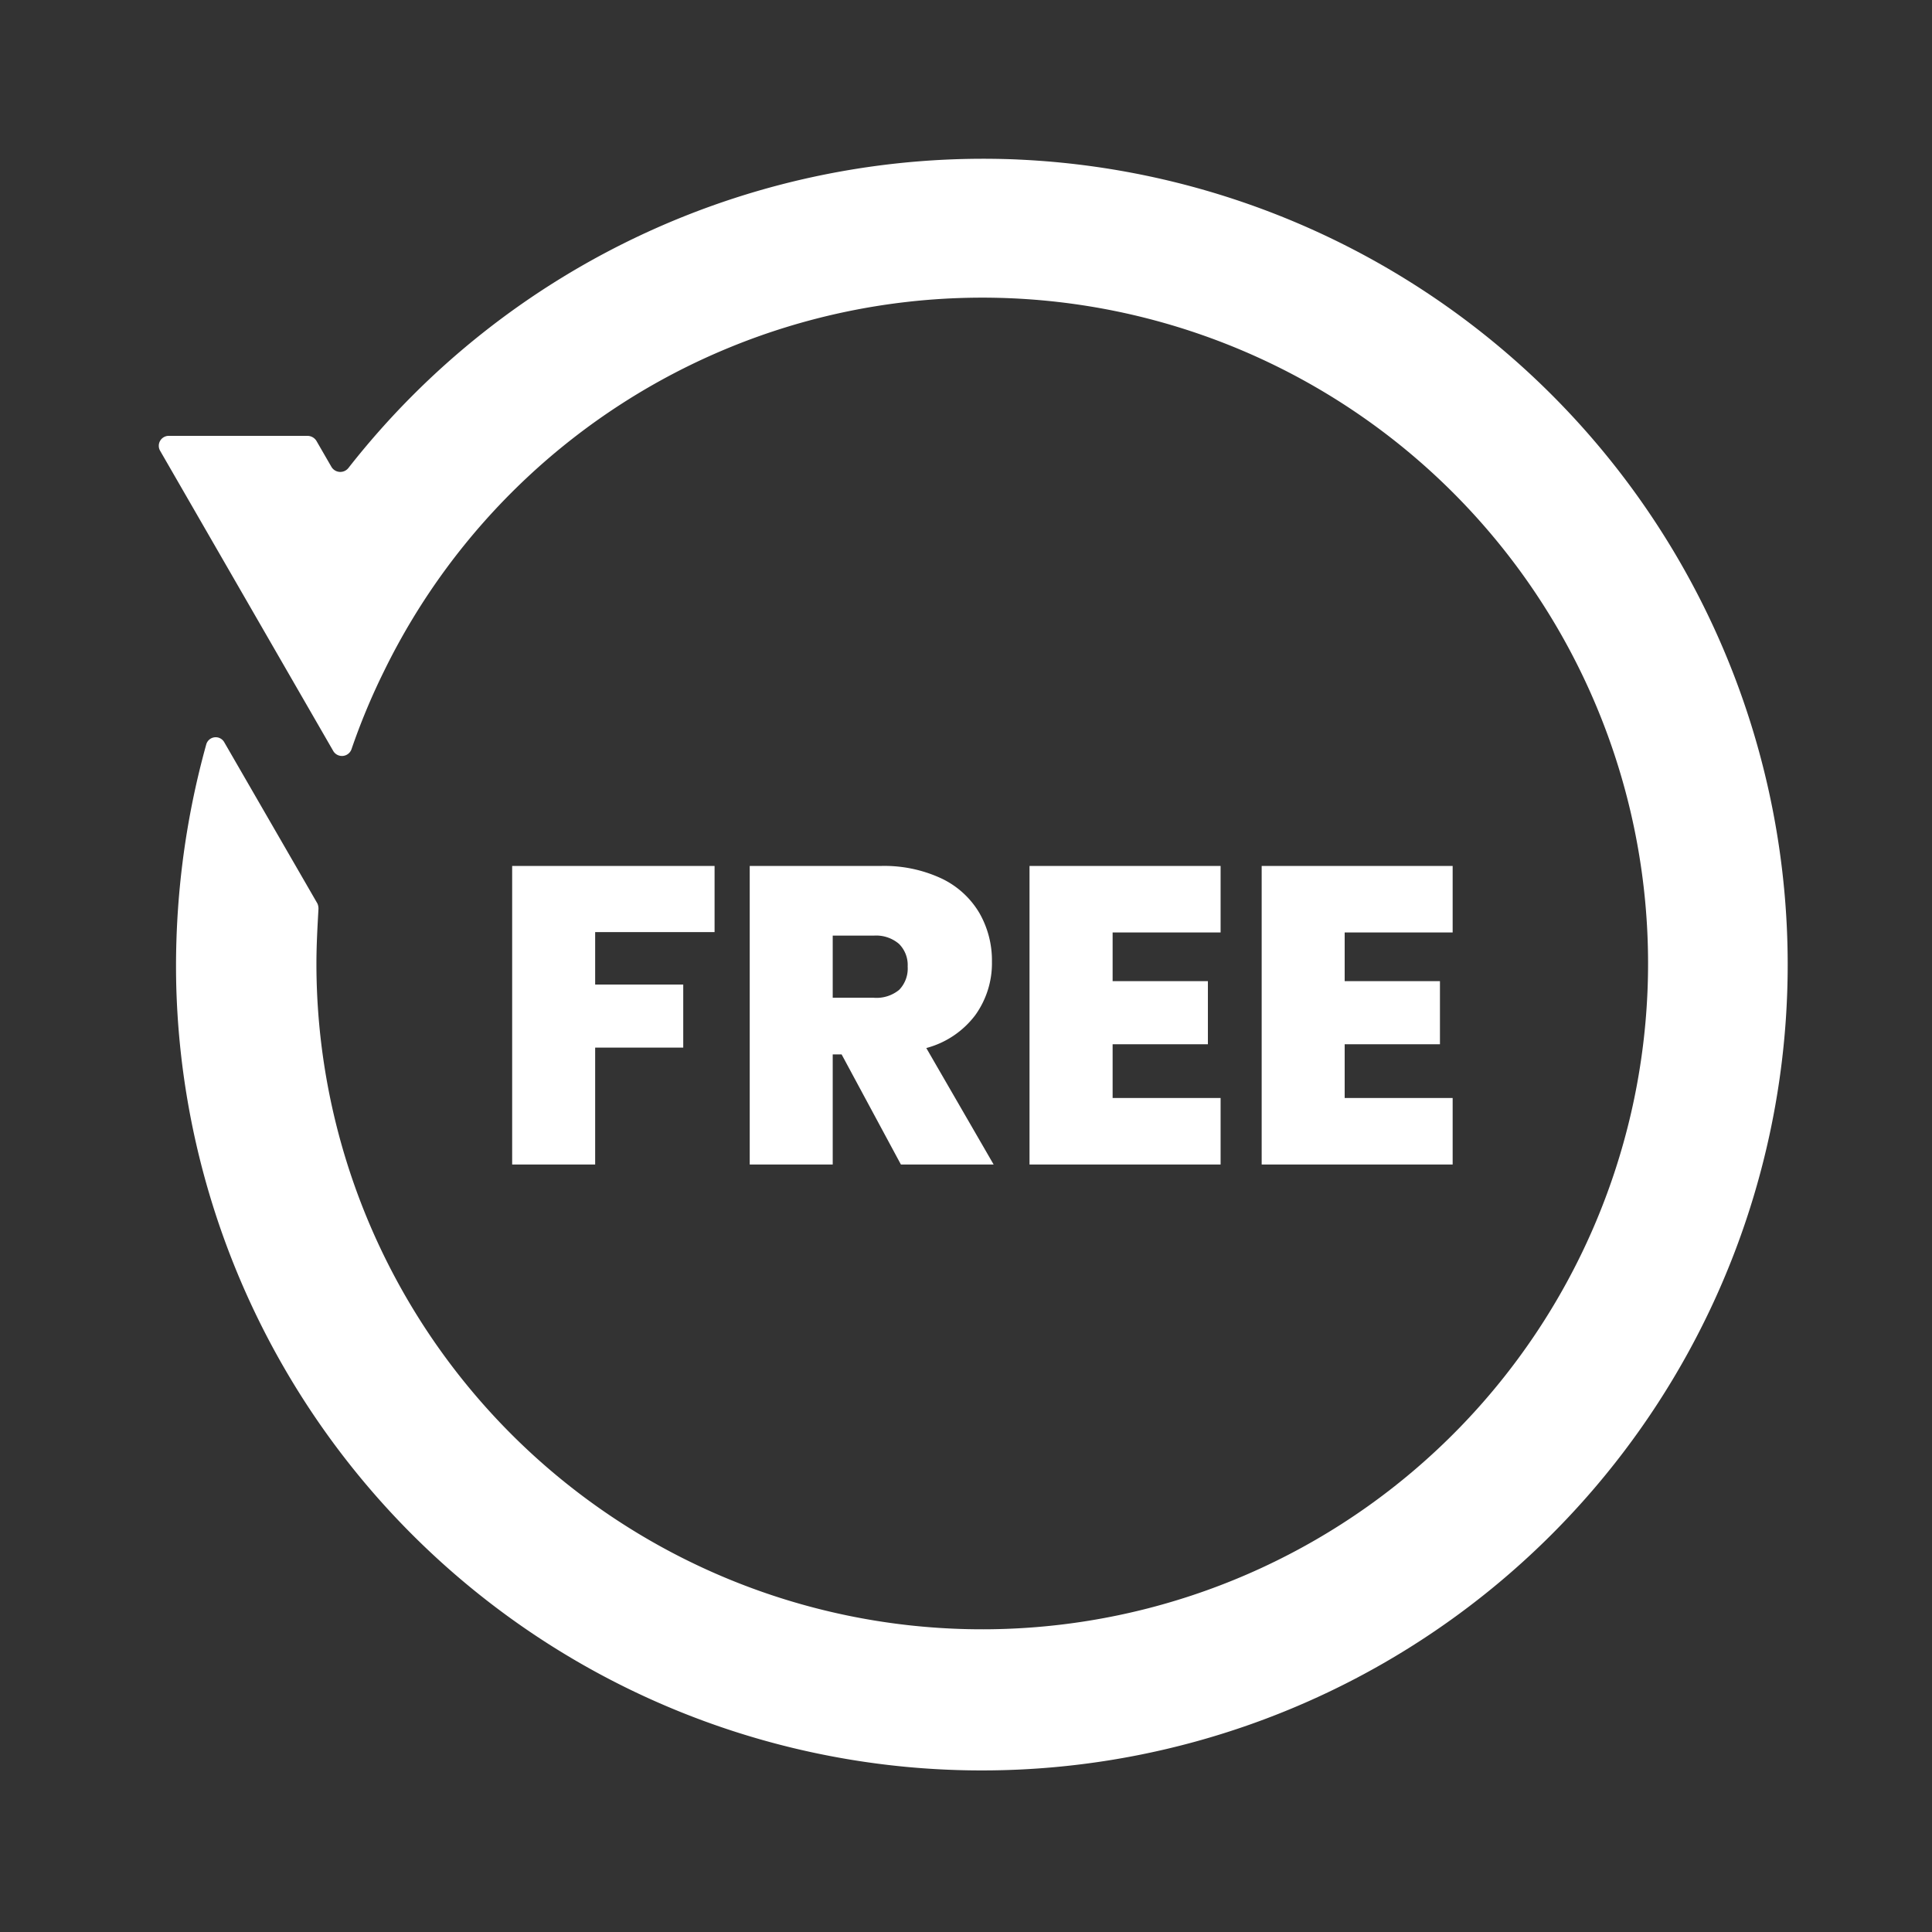 <svg xmlns="http://www.w3.org/2000/svg" xmlns:xlink="http://www.w3.org/1999/xlink" width="73" height="73" viewBox="0 0 73 73"><rect x="0" y="0" width="73" height="73" fill="#333333" stroke="none"/><defs><clipPath id="a"><rect width="73" height="73" transform="translate(506 5938)" fill="#fff" stroke="#707070" stroke-width="1"/></clipPath></defs><g transform="translate(-506 -5938)" clip-path="url(#a)"><path d="M-10-11.28v2.5h-4.512V-6.8h3.328v2.384h-3.328V0h-3.136V-11.28ZM-2.96,0-5.2-4.16h-.336V0H-8.672V-11.28h4.944a5.113,5.113,0,0,1,2.3.472A3.306,3.306,0,0,1,0-9.512,3.6,3.6,0,0,1,.48-7.664,3.358,3.358,0,0,1-.152-5.64,3.415,3.415,0,0,1-2-4.4L.544,0ZM-5.536-6.3h1.552a1.347,1.347,0,0,0,.96-.3,1.157,1.157,0,0,0,.32-.88,1.125,1.125,0,0,0-.328-.856,1.33,1.33,0,0,0-.952-.312H-5.536ZM5.04-8.768v1.84h3.6v2.384H5.04v2.032H9.12V0H1.9V-11.28H9.12v2.512Zm8.768,0v1.84h3.6v2.384h-3.6v2.032h4.08V0H10.672V-11.28h7.216v2.512Z" transform="translate(543 5982)" fill="#fff"/><path d="M110.091,82.862A30.47,30.47,0,0,0,84.816,94.516a.39.39,0,0,1-.643-.038l-.568-.984a.4.4,0,0,0-.341-.189H78.043a.376.376,0,0,0-.341.568l6.546,11.351a.382.382,0,0,0,.681-.076,24.813,24.813,0,0,1,1.211-2.913,25.158,25.158,0,1,1-2.535,11.011c0-.681.038-1.362.076-2.043a.48.48,0,0,0-.038-.227l-3.519-6.092a.371.371,0,0,0-.681.076,31.307,31.307,0,0,0-1.135,9.081,30.449,30.449,0,1,0,31.783-31.178Z" transform="translate(434.351 5861.164)" fill="#fff"/></g></svg>